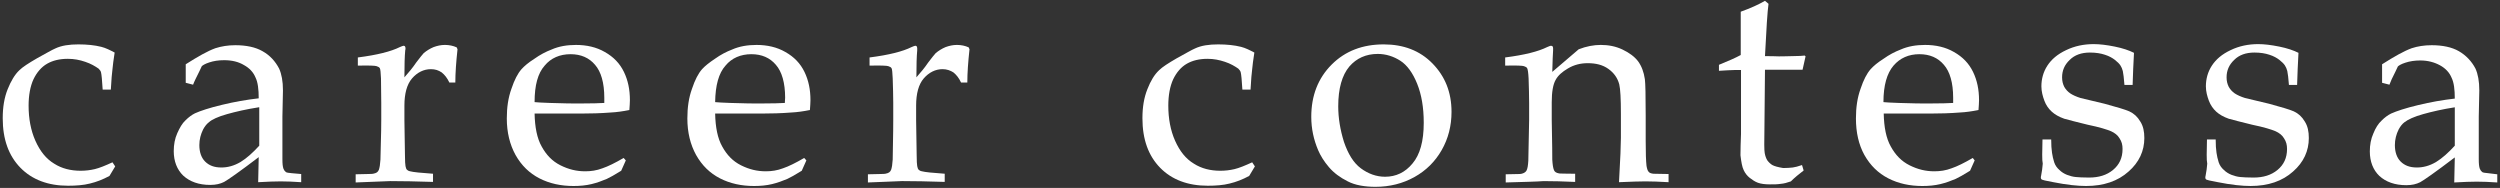 <?xml version="1.0" encoding="utf-8"?>
<!-- Generator: Adobe Illustrator 28.1.0, SVG Export Plug-In . SVG Version: 6.00 Build 0)  -->
<svg version="1.1" id="Layer_1" xmlns="http://www.w3.org/2000/svg" xmlns:xlink="http://www.w3.org/1999/xlink" x="0px" y="0px"
	 viewBox="0 0 918 69" style="enable-background:new 0 0 918 69;" xml:space="preserve">
<rect x="0" y="0" width="918" height="69" fill="#333333" stroke="none"/>
<style type="text/css">
	.st0{fill:#FFFFFF;}
</style>
<g>
	<path class="st0" d="M42.3,61.1l-2.1,3.5c-2.4,1.3-4.7,2.2-7.2,2.8c-2.3,0.6-5.1,0.8-8,0.8c-7.3,0-13.2-2.2-17.5-6.6S1,51.2,1,43.4
		c0-4.1,0.6-7.6,1.8-10.6s2.6-5.4,4.3-7c1.2-1.2,3.4-2.6,6.5-4.4c3.3-1.8,5.5-3.1,6.7-3.6c2.3-1.1,5.2-1.5,8.5-1.5
		c3.2,0,6,0.3,8.4,0.9c1.6,0.4,3.2,1.2,4.9,2.1c-0.4,2.7-0.7,4.7-0.8,6.1c-0.2,1.4-0.4,3.9-0.6,7.5h-3c-0.2-3.4-0.4-5.5-0.6-6.3
		c-0.1-0.5-0.4-0.9-0.9-1.4c-1.3-0.9-2.8-1.8-4.9-2.5c-2-0.7-4.1-1.1-6.4-1.1c-3,0-5.5,0.6-7.6,1.8c-2.1,1.2-3.8,3.2-5,5.7
		c-1.2,2.6-1.8,5.9-1.8,9.7c0,4.7,0.8,9.1,2.5,12.9c1.7,3.8,3.9,6.6,6.9,8.4c2.8,1.8,6.1,2.6,9.7,2.6c1.8,0,3.5-0.2,5.2-0.6
		c1.7-0.4,3.9-1.3,6.5-2.5L42.3,61.1z"/>
	<path class="st0" d="M95,39.4c-4.5,0.7-8.4,1.6-11.6,2.5s-5.5,1.9-6.7,3c-0.8,0.6-1.5,1.5-2.1,2.6c-0.9,1.8-1.4,3.7-1.4,5.8
		c0,2.5,0.7,4.6,2.1,6c1.5,1.5,3.4,2.2,6,2.2c2.3,0,4.6-0.6,7-2c2.3-1.4,4.5-3.4,6.9-6V39.4H95z M70.9,31.1l-2.7-0.7
		c0-0.8,0-1.9,0-3.3c0-1.5,0-2.6,0-3.5c4.4-2.8,8.1-4.9,10.9-5.9c2.2-0.7,4.6-1.1,7.3-1.1c4,0,7.4,0.7,10,2.2
		c2.7,1.5,4.7,3.7,6.1,6.4c0.9,2,1.4,4.6,1.4,8l-0.2,9.6v15.6c0,1.7,0.1,2.8,0.4,3.6c0.2,0.5,0.5,0.9,0.9,1.2
		c0.3,0.2,1.1,0.3,2.2,0.4l3.4,0.3v3c-2.8-0.2-5.4-0.3-7.5-0.3s-4.9,0.1-8.3,0.3l0.2-9.2c-7.1,5.4-11.4,8.4-12.7,9.1
		c-1.4,0.7-3,1.1-5.1,1.1c-4.2,0-7.5-1.2-9.9-3.4c-2.3-2.2-3.5-5.3-3.5-9c0-2.4,0.4-4.6,1.3-6.6s1.8-3.6,3-4.7
		c1.2-1.2,2.3-2,3.5-2.6c2-0.9,5.3-2,9.9-3.1c4.5-1.1,9.1-1.9,13.5-2.4c0-3.3-0.3-5.9-1.2-7.7c-0.8-1.9-2.2-3.4-4.2-4.5
		c-2-1.2-4.4-1.8-7.3-1.8c-2.1,0-3.9,0.3-5.4,0.8c-1.6,0.5-2.5,1.1-2.8,1.4l-0.9,1.9C72.1,28.4,71.3,30,70.9,31.1"/>
	<path class="st0" d="M130.6,67v-3c4-0.1,6.1-0.1,6.4-0.2c0.6-0.1,1.1-0.3,1.4-0.5c0.3-0.2,0.5-0.5,0.7-0.9c0.3-0.8,0.5-2.1,0.6-3.8
		C140,49.3,140,44.3,140,44v-6.2c0-2.7-0.1-5.8-0.1-9c-0.1-2.1-0.2-3.3-0.4-3.7c-0.2-0.4-0.6-0.6-1.2-0.8c-0.5-0.2-2.8-0.3-6.9-0.2
		v-3c7.1-0.9,12.2-2.2,15.4-3.8c0.7-0.3,1.2-0.5,1.4-0.5s0.4,0.1,0.5,0.2c0.1,0.2,0.2,0.4,0.2,0.7c0,0.2,0,0.5-0.1,0.8
		c-0.2,2.1-0.3,5.4-0.3,9.9c1.6-1.8,3.1-3.6,4.3-5.4c1.4-1.8,2.3-3,2.8-3.5c1.1-0.9,2.2-1.6,3.6-2.2c1.4-0.5,2.7-0.8,4.2-0.8
		s3,0.3,4.3,0.9l0.3,0.7c-0.5,4.6-0.8,8.8-0.8,12.2H165c-0.8-1.7-1.7-2.8-2.8-3.7c-1.2-0.8-2.4-1.2-4-1.2c-2.6,0-5,1.2-6.9,3.4
		s-2.8,5.6-2.8,10v5.4c0,2.3,0.1,6.5,0.2,12.7c0,2.2,0.1,3.6,0.2,4.1c0.1,0.6,0.3,1.1,0.5,1.3s0.6,0.5,1.2,0.6
		c1.1,0.3,3.9,0.6,8.4,0.9v3c-6.1-0.2-11.4-0.3-15.7-0.3C139.1,66.7,134.8,66.8,130.6,67"/>
	<path class="st0" d="M196.3,37.5c0.9,0.1,2.8,0.2,5.6,0.3c5.2,0.2,8.8,0.2,10.8,0.2c4.6,0,7.7-0.1,9.2-0.2c0-0.8,0-1.5,0-1.9
		c0-5.5-1.2-9.6-3.4-12.1c-2.2-2.6-5.2-3.9-9-3.9c-3.9,0-7.2,1.4-9.5,4.2C197.5,26.9,196.3,31.3,196.3,37.5 M229.8,58.9l-1.7,3.8
		c-2.4,1.5-4.2,2.5-5.3,3c-1.7,0.7-3.5,1.4-5.6,1.9s-4.3,0.7-6.6,0.7c-4.6,0-8.8-0.9-12.5-2.8s-6.6-4.7-8.8-8.6
		c-2.1-3.8-3.2-8.3-3.2-13.4c0-4,0.5-7.6,1.7-10.9c1.1-3.3,2.3-5.6,3.7-7.2c1.1-1.2,2.5-2.4,4.7-3.8c2.1-1.5,4.2-2.6,6.3-3.4
		c2.7-1.2,5.7-1.7,9-1.7c3.9,0,7.5,0.8,10.6,2.6c3.2,1.8,5.5,4.2,7,7.3s2.2,6.5,2.2,10.4c0,0.9-0.1,2.2-0.2,3.6
		c-2.5,0.5-4.7,0.8-6.7,0.9c-3.8,0.3-7.5,0.4-11.3,0.4h-16.8c0.1,5,0.9,9.1,2.6,12.1c1.7,3.1,3.9,5.4,6.9,6.9s5.9,2.2,9.1,2.2
		c2.1,0,4.2-0.3,6.3-1.1c2.1-0.7,4.7-2,7.8-3.8L229.8,58.9z"/>
	<path class="st0" d="M262.6,37.5c0.9,0.1,2.8,0.2,5.6,0.3C273.4,38,277,38,279,38c4.6,0,7.7-0.1,9.2-0.2c0-0.8,0.1-1.5,0.1-1.9
		c0-5.5-1.2-9.6-3.4-12.1c-2.2-2.6-5.2-3.9-9-3.9c-3.9,0-7.2,1.4-9.5,4.2C263.9,26.9,262.7,31.3,262.6,37.5 M296.1,58.9l-1.7,3.8
		c-2.4,1.5-4.2,2.5-5.3,3c-1.7,0.7-3.5,1.4-5.6,1.9s-4.3,0.7-6.6,0.7c-4.6,0-8.8-0.9-12.5-2.8s-6.6-4.7-8.8-8.6
		c-2.1-3.8-3.2-8.3-3.2-13.4c0-4,0.5-7.6,1.7-10.9c1.1-3.3,2.3-5.6,3.7-7.2c1.1-1.2,2.6-2.4,4.7-3.8c2.1-1.5,4.2-2.6,6.3-3.4
		c2.7-1.2,5.7-1.7,9-1.7c3.9,0,7.5,0.8,10.6,2.6c3.2,1.8,5.5,4.2,7,7.3s2.2,6.5,2.2,10.4c0,0.9-0.1,2.2-0.2,3.6
		c-2.5,0.5-4.7,0.8-6.7,0.9c-3.8,0.3-7.5,0.4-11.3,0.4h-16.8c0.1,5,0.9,9.1,2.6,12.1c1.7,3.1,3.9,5.4,6.9,6.9s5.9,2.2,9.1,2.2
		c2.1,0,4.2-0.3,6.3-1.1c2.1-0.7,4.7-2,7.8-3.8L296.1,58.9z"/>
	<path class="st0" d="M318.7,67v-3c4-0.1,6.1-0.1,6.4-0.2c0.6-0.1,1.1-0.3,1.4-0.5s0.5-0.5,0.7-0.9c0.3-0.8,0.5-2.1,0.6-3.8
		C328,49.3,328,44.4,328,44v-6.2c0-2.7-0.1-5.8-0.2-9c-0.1-2.1-0.2-3.3-0.4-3.7s-0.6-0.6-1.2-0.8c-0.5-0.2-2.8-0.3-6.9-0.2v-3
		c7.1-0.9,12.2-2.2,15.4-3.8c0.7-0.3,1.2-0.5,1.4-0.5c0.2,0,0.4,0.1,0.5,0.2c0.1,0.2,0.2,0.4,0.2,0.7c0,0.2,0,0.5,0,0.8
		c-0.2,2.1-0.3,5.4-0.3,9.9c1.6-1.8,3.1-3.6,4.3-5.4c1.4-1.8,2.3-3,2.8-3.5c1.1-0.9,2.2-1.6,3.6-2.2c1.4-0.5,2.7-0.8,4.2-0.8
		s3,0.3,4.3,0.9l0.3,0.7c-0.5,4.6-0.8,8.8-0.8,12.2h-2.3c-0.8-1.7-1.7-2.8-2.8-3.7c-1.1-0.7-2.4-1.2-4-1.2c-2.6,0-5,1.2-6.9,3.4
		s-2.8,5.6-2.8,10v5.4c0,2.3,0.1,6.5,0.2,12.7c0,2.2,0.1,3.6,0.2,4.1c0.1,0.6,0.3,1.1,0.5,1.3s0.6,0.5,1.2,0.6
		c1.1,0.3,3.9,0.6,8.4,0.9v3c-6.1-0.2-11.4-0.3-15.7-0.3C327.2,66.7,322.9,66.8,318.7,67"/>
	<path class="st0" d="M460.8,61.1l-2.1,3.5c-2.4,1.3-4.7,2.2-7.2,2.8c-2.3,0.6-5.1,0.8-8,0.8c-7.3,0-13.2-2.2-17.5-6.6
		s-6.5-10.4-6.5-18.2c0-4.1,0.6-7.6,1.8-10.6c1.2-3.1,2.6-5.4,4.3-7c1.2-1.2,3.4-2.6,6.5-4.4c3.3-1.8,5.5-3.1,6.7-3.6
		c2.3-1.1,5.2-1.5,8.5-1.5c3.2,0,6,0.3,8.4,0.9c1.6,0.4,3.2,1.2,4.9,2.1c-0.4,2.7-0.7,4.7-0.8,6.1c-0.2,1.4-0.4,3.9-0.6,7.5h-3
		c-0.2-3.4-0.4-5.5-0.6-6.3c-0.1-0.5-0.4-0.9-0.9-1.4c-1.3-0.9-2.8-1.8-4.9-2.5s-4.1-1.1-6.4-1.1c-3,0-5.5,0.6-7.6,1.8
		c-2.1,1.2-3.8,3.2-5,5.7c-1.2,2.6-1.8,5.9-1.8,9.7c0,4.7,0.8,9.1,2.5,12.9c1.7,3.8,3.9,6.6,6.9,8.4c2.8,1.8,6.1,2.6,9.7,2.6
		c1.8,0,3.5-0.2,5.2-0.6c1.7-0.4,3.9-1.3,6.5-2.5L460.8,61.1z"/>
	<path class="st0" d="M491.4,39c0,4.3,0.7,8.6,2.1,13.1c1.5,4.4,3.5,7.7,6.2,9.7s5.7,3.1,8.9,3.1c4,0,7.4-1.6,10.1-4.9
		c2.7-3.2,4.1-8.1,4.1-14.9c0-5.6-0.8-10.3-2.4-14.3s-3.7-6.9-6.2-8.5s-5.3-2.5-8.3-2.5c-4.3,0-7.8,1.6-10.4,4.6
		C492.8,27.6,491.4,32.5,491.4,39 M481.5,42.9c0-7.8,2.5-14.2,7.5-19.2s11.4-7.4,19.1-7.4c7.3,0,13.3,2.3,17.9,7s7,10.5,7,17.8
		c0,5.1-1.2,9.8-3.6,14c-2.4,4.2-5.7,7.5-10,9.9s-9.1,3.6-14.3,3.6c-4,0-7.5-0.6-10.2-2c-2.8-1.4-5.1-3.1-6.9-5.2s-3.1-4.2-4-6.3
		C482.4,51.3,481.5,47.3,481.5,42.9"/>
	<path class="st0" d="M552.9,67v-3l5-0.1c0.7,0,1.3-0.2,1.7-0.4s0.7-0.5,0.9-0.8c0.4-0.7,0.6-1.9,0.7-3.7c0-0.4,0.1-5.5,0.3-15v-6.2
		c0-2.7-0.1-5.8-0.2-9c-0.1-2.1-0.3-3.3-0.5-3.7c-0.2-0.4-0.6-0.6-1.2-0.8c-0.5-0.2-2.8-0.3-6.9-0.2v-3c7.1-0.9,12.2-2.2,15.4-3.8
		c0.7-0.3,1.2-0.5,1.4-0.5s0.4,0.1,0.6,0.2c0.1,0.2,0.2,0.4,0.2,0.7c0,0.2,0,0.5,0,0.8c-0.1,1.3-0.2,3.9-0.3,7.9l9.7-8.3
		c2.8-1.1,5.6-1.6,8.1-1.6c2.8,0,5.5,0.5,8,1.7s4.4,2.6,5.7,4.3c1.3,1.8,2.1,3.9,2.5,6.6c0.2,1.6,0.3,5.9,0.3,13.2v9.3
		c0,4.5,0.1,7.6,0.3,9.3c0.2,1.1,0.4,1.8,0.8,2.2c0.3,0.4,0.9,0.6,1.7,0.7l5.6,0.1v3c-3.4-0.2-6.2-0.3-8.5-0.3
		c-1.9,0-5.2,0.1-9.7,0.3c0.5-8.6,0.7-14,0.7-16.3v-8.8c0-5.5-0.2-9.1-0.6-10.8c-0.6-2.3-1.9-4.2-4-5.7s-4.6-2.1-7.6-2.1
		c-2.6,0-5,0.6-7.2,1.9s-3.7,2.6-4.6,4.3c-0.9,1.6-1.4,4.3-1.4,8.2v6.3c0.2,9.1,0.2,14,0.2,14.7c0.1,1.8,0.3,3.1,0.6,3.8
		c0.1,0.3,0.3,0.6,0.6,0.8s0.7,0.4,1.4,0.5c0.2,0,2.1,0.1,5.8,0.1v3c-4.2-0.2-8.1-0.3-11.6-0.3C564.4,66.7,559.5,66.8,552.9,67"/>
	<path class="st0" d="M631.2,26v-2.2c3.4-1.4,6-2.5,8-3.6V4.3c3.6-1.3,6.5-2.6,8.9-4l1.3,1.1c-0.4,2.8-0.8,9.3-1.3,19.2
		c2.7,0,4.4,0.1,5.1,0.1c0.3,0,2.1,0,5.4-0.1c1.8,0,3.2-0.1,4.1-0.2l0.3,0.3l-1.1,4.9c-2.2,0-4.2,0-6.1,0s-4.4,0-7.7,0l-0.2,21.3
		c-0.1,5.2-0.1,8.3,0.1,9.3c0.2,1.1,0.5,1.9,0.9,2.6c0.5,0.7,1.2,1.4,1.9,1.8c0.7,0.4,2.1,0.8,4,1.1c1.4,0,2.5-0.1,3.5-0.2
		c0.8-0.1,2-0.4,3.4-0.9l0.6,2c-1.7,1.3-3.3,2.6-4.7,4c-1.4,0.5-2.5,0.8-3.7,0.9c-1.2,0.2-2.4,0.2-4,0.2c-1.8,0-3.3-0.2-4.4-0.6
		c-1.1-0.4-2.1-1.1-3-1.8c-0.9-0.7-1.7-1.7-2.2-2.8c-0.6-1.2-0.9-3-1.2-5.5c0-2.4,0.1-5,0.2-7.8c0-0.5,0-1.2,0-1.8V25.7h-2.1
		C635.4,25.7,633.5,25.9,631.2,26"/>
	<path class="st0" d="M691.6,37.5c0.9,0.1,2.8,0.2,5.6,0.3c5.2,0.2,8.8,0.2,10.8,0.2c4.6,0,7.7-0.1,9.2-0.2c0-0.8,0-1.5,0-1.9
		c0-5.5-1.2-9.6-3.4-12.1c-2.2-2.6-5.2-3.9-9-3.9c-3.9,0-7.1,1.4-9.5,4.2S691.6,31.3,691.6,37.5 M725.1,58.9l-1.7,3.8
		c-2.4,1.5-4.2,2.5-5.3,3c-1.7,0.7-3.5,1.4-5.6,1.9s-4.3,0.7-6.6,0.7c-4.6,0-8.8-0.9-12.5-2.8s-6.6-4.7-8.8-8.6
		c-2.1-3.8-3.1-8.3-3.1-13.4c0-4,0.5-7.6,1.7-10.9c1.1-3.3,2.3-5.6,3.7-7.2c1.1-1.2,2.5-2.4,4.7-3.8c2.1-1.5,4.2-2.6,6.3-3.4
		c2.7-1.2,5.7-1.7,9-1.7c3.9,0,7.5,0.8,10.6,2.6c3.2,1.8,5.5,4.2,7,7.3s2.2,6.5,2.2,10.4c0,0.9-0.1,2.2-0.2,3.6
		c-2.5,0.5-4.7,0.8-6.7,0.9c-3.8,0.3-7.5,0.4-11.3,0.4h-16.8c0.1,5,0.9,9.1,2.6,12.1c1.7,3.1,3.9,5.4,6.9,6.9s5.9,2.2,9.1,2.2
		c2.1,0,4.2-0.3,6.3-1.1c2.1-0.7,4.7-2,7.8-3.8L725.1,58.9z"/>
	<path class="st0" d="M750,51.2h3.2c0,2,0.1,3.6,0.3,4.9c0.2,1.2,0.4,2.3,0.8,3.5c0.4,1.2,1.1,2.1,1.9,2.8c0.8,0.8,1.8,1.4,2.8,1.8
		c1.1,0.4,2.1,0.7,3.2,0.8c1.1,0.1,2.6,0.2,4.9,0.2c3.6,0,6.5-0.9,8.8-2.8c2.3-1.9,3.5-4.4,3.5-7.7c0-1.5-0.3-2.7-1.1-3.9
		c-0.7-1.2-1.8-2-3.1-2.6c-1.4-0.6-4.2-1.5-8.6-2.4c-4.4-1.1-7.3-1.8-8.6-2.2c-2-0.7-3.5-1.6-4.6-2.6c-1.2-1.1-2.1-2.4-2.7-4
		c-0.6-1.6-1.1-3.4-1.1-5.3c0-2.7,0.7-5.3,2.2-7.6s3.7-4.2,6.9-5.7c3.1-1.5,6.5-2.2,10.1-2.2c2.2,0,4.7,0.3,7.7,0.9s5.3,1.4,7.1,2.3
		c-0.2,3.9-0.4,7.8-0.5,11.8h-3c-0.2-2.5-0.4-4.2-0.6-5.1c-0.2-0.8-0.5-1.5-0.9-2.1s-1.1-1.3-2-2s-2.1-1.4-3.7-1.9
		c-1.5-0.5-3.3-0.8-5.5-0.8c-3.1,0-5.6,0.9-7.4,2.7c-1.9,1.8-2.8,3.9-2.8,6.4c0,1.4,0.3,2.5,0.8,3.5c0.5,0.9,1.3,1.8,2.2,2.4
		c0.9,0.6,2.2,1.2,3.8,1.7l8.8,2.1c4.4,1.2,7.5,2.1,9.1,2.8c1.7,0.8,3,2,4,3.7c1.1,1.7,1.5,3.7,1.5,6.1c0,4.7-1.9,8.9-5.8,12.3
		c-3.9,3.5-9.1,5.3-15.6,5.3c-3,0-7-0.4-12-1.4c-2.7-0.5-4.2-0.8-4.4-1.1c-0.1-0.1-0.2-0.3-0.2-0.5s0-0.5,0.1-0.8
		c0.3-1.5,0.5-3,0.6-4.4C749.8,58.8,749.9,55.7,750,51.2"/>
	<path class="st0" d="M810.4,51.2h3.2c0,2,0.1,3.6,0.3,4.9c0.2,1.2,0.4,2.3,0.8,3.5c0.4,1.2,1.1,2.1,1.9,2.8
		c0.8,0.8,1.8,1.4,2.8,1.8c1.1,0.4,2.1,0.7,3.2,0.8c1.1,0.1,2.6,0.2,4.9,0.2c3.6,0,6.5-0.9,8.8-2.8c2.3-1.9,3.5-4.4,3.5-7.7
		c0-1.5-0.3-2.7-1.1-3.9c-0.7-1.2-1.8-2-3.1-2.6c-1.4-0.6-4.2-1.5-8.6-2.4c-4.4-1.1-7.3-1.8-8.6-2.2c-2-0.7-3.5-1.6-4.6-2.6
		s-2.1-2.4-2.7-4c-0.6-1.6-1.1-3.4-1.1-5.3c0-2.7,0.7-5.3,2.2-7.6s3.7-4.2,6.9-5.7c3.1-1.5,6.5-2.2,10.1-2.2c2.2,0,4.7,0.3,7.7,0.9
		s5.3,1.4,7.1,2.3c-0.2,3.9-0.4,7.8-0.5,11.8h-3c-0.2-2.5-0.4-4.2-0.6-5.1c-0.2-0.8-0.5-1.5-0.9-2.1s-1.1-1.3-2-2s-2.1-1.4-3.7-1.9
		c-1.5-0.5-3.3-0.8-5.5-0.8c-3.1,0-5.6,0.9-7.4,2.7c-1.9,1.8-2.8,3.9-2.8,6.4c0,1.4,0.3,2.5,0.8,3.5c0.5,0.9,1.3,1.8,2.2,2.4
		c0.9,0.6,2.2,1.2,3.8,1.7l8.8,2.1c4.4,1.2,7.5,2.1,9.1,2.8c1.7,0.8,3,2,4,3.7c1.1,1.7,1.5,3.7,1.5,6.1c0,4.7-1.9,8.9-5.8,12.3
		c-3.9,3.5-9.1,5.3-15.6,5.3c-3,0-7-0.4-12-1.4c-2.7-0.5-4.2-0.8-4.4-1.1c-0.1-0.1-0.2-0.3-0.2-0.5s0-0.5,0.1-0.8
		c0.3-1.5,0.5-3,0.6-4.4C810.2,58.8,810.3,55.7,810.4,51.2"/>
	<path class="st0" d="M901.4,39.4c-4.5,0.7-8.4,1.6-11.6,2.5c-3.2,0.9-5.5,1.9-6.9,3c-0.8,0.6-1.5,1.5-2.1,2.6
		c-0.9,1.8-1.4,3.7-1.4,5.8c0,2.5,0.7,4.6,2.1,6c1.5,1.5,3.4,2.2,6,2.2c2.3,0,4.6-0.6,7-2c2.3-1.4,4.5-3.4,6.9-6V39.4z M877.4,31.1
		l-2.7-0.7c0-0.8,0-1.9,0-3.3c0-1.5,0-2.6,0-3.5c4.4-2.8,8.1-4.9,10.9-5.9c2.1-0.7,4.6-1.1,7.3-1.1c4,0,7.4,0.7,10,2.2
		s4.7,3.7,6.1,6.4c0.9,2,1.4,4.6,1.4,8l-0.2,9.6v15.6c0,1.7,0.1,2.8,0.4,3.6c0.2,0.5,0.5,0.9,0.9,1.2c0.3,0.2,1.1,0.3,2.2,0.4
		L917,64v3c-2.8-0.2-5.4-0.3-7.5-0.3s-4.9,0.1-8.3,0.3l0.2-9.2c-7.1,5.4-11.4,8.4-12.7,9.1c-1.4,0.7-3,1.1-5.1,1.1
		c-4.2,0-7.5-1.2-9.9-3.4c-2.3-2.2-3.5-5.3-3.5-9c0-2.4,0.4-4.6,1.3-6.6c0.8-2,1.8-3.6,3-4.7c1.2-1.2,2.3-2,3.5-2.6
		c2-0.9,5.3-2,9.9-3.1c4.5-1.1,9.1-1.9,13.5-2.4c0-3.3-0.3-5.9-1.2-7.7c-0.8-1.9-2.2-3.4-4.2-4.5s-4.4-1.8-7.3-1.8
		c-2,0-3.9,0.3-5.4,0.8c-1.6,0.5-2.5,1.1-2.8,1.4l-0.9,1.9C878.5,28.4,877.8,30,877.4,31.1"/>
</g>
</svg>